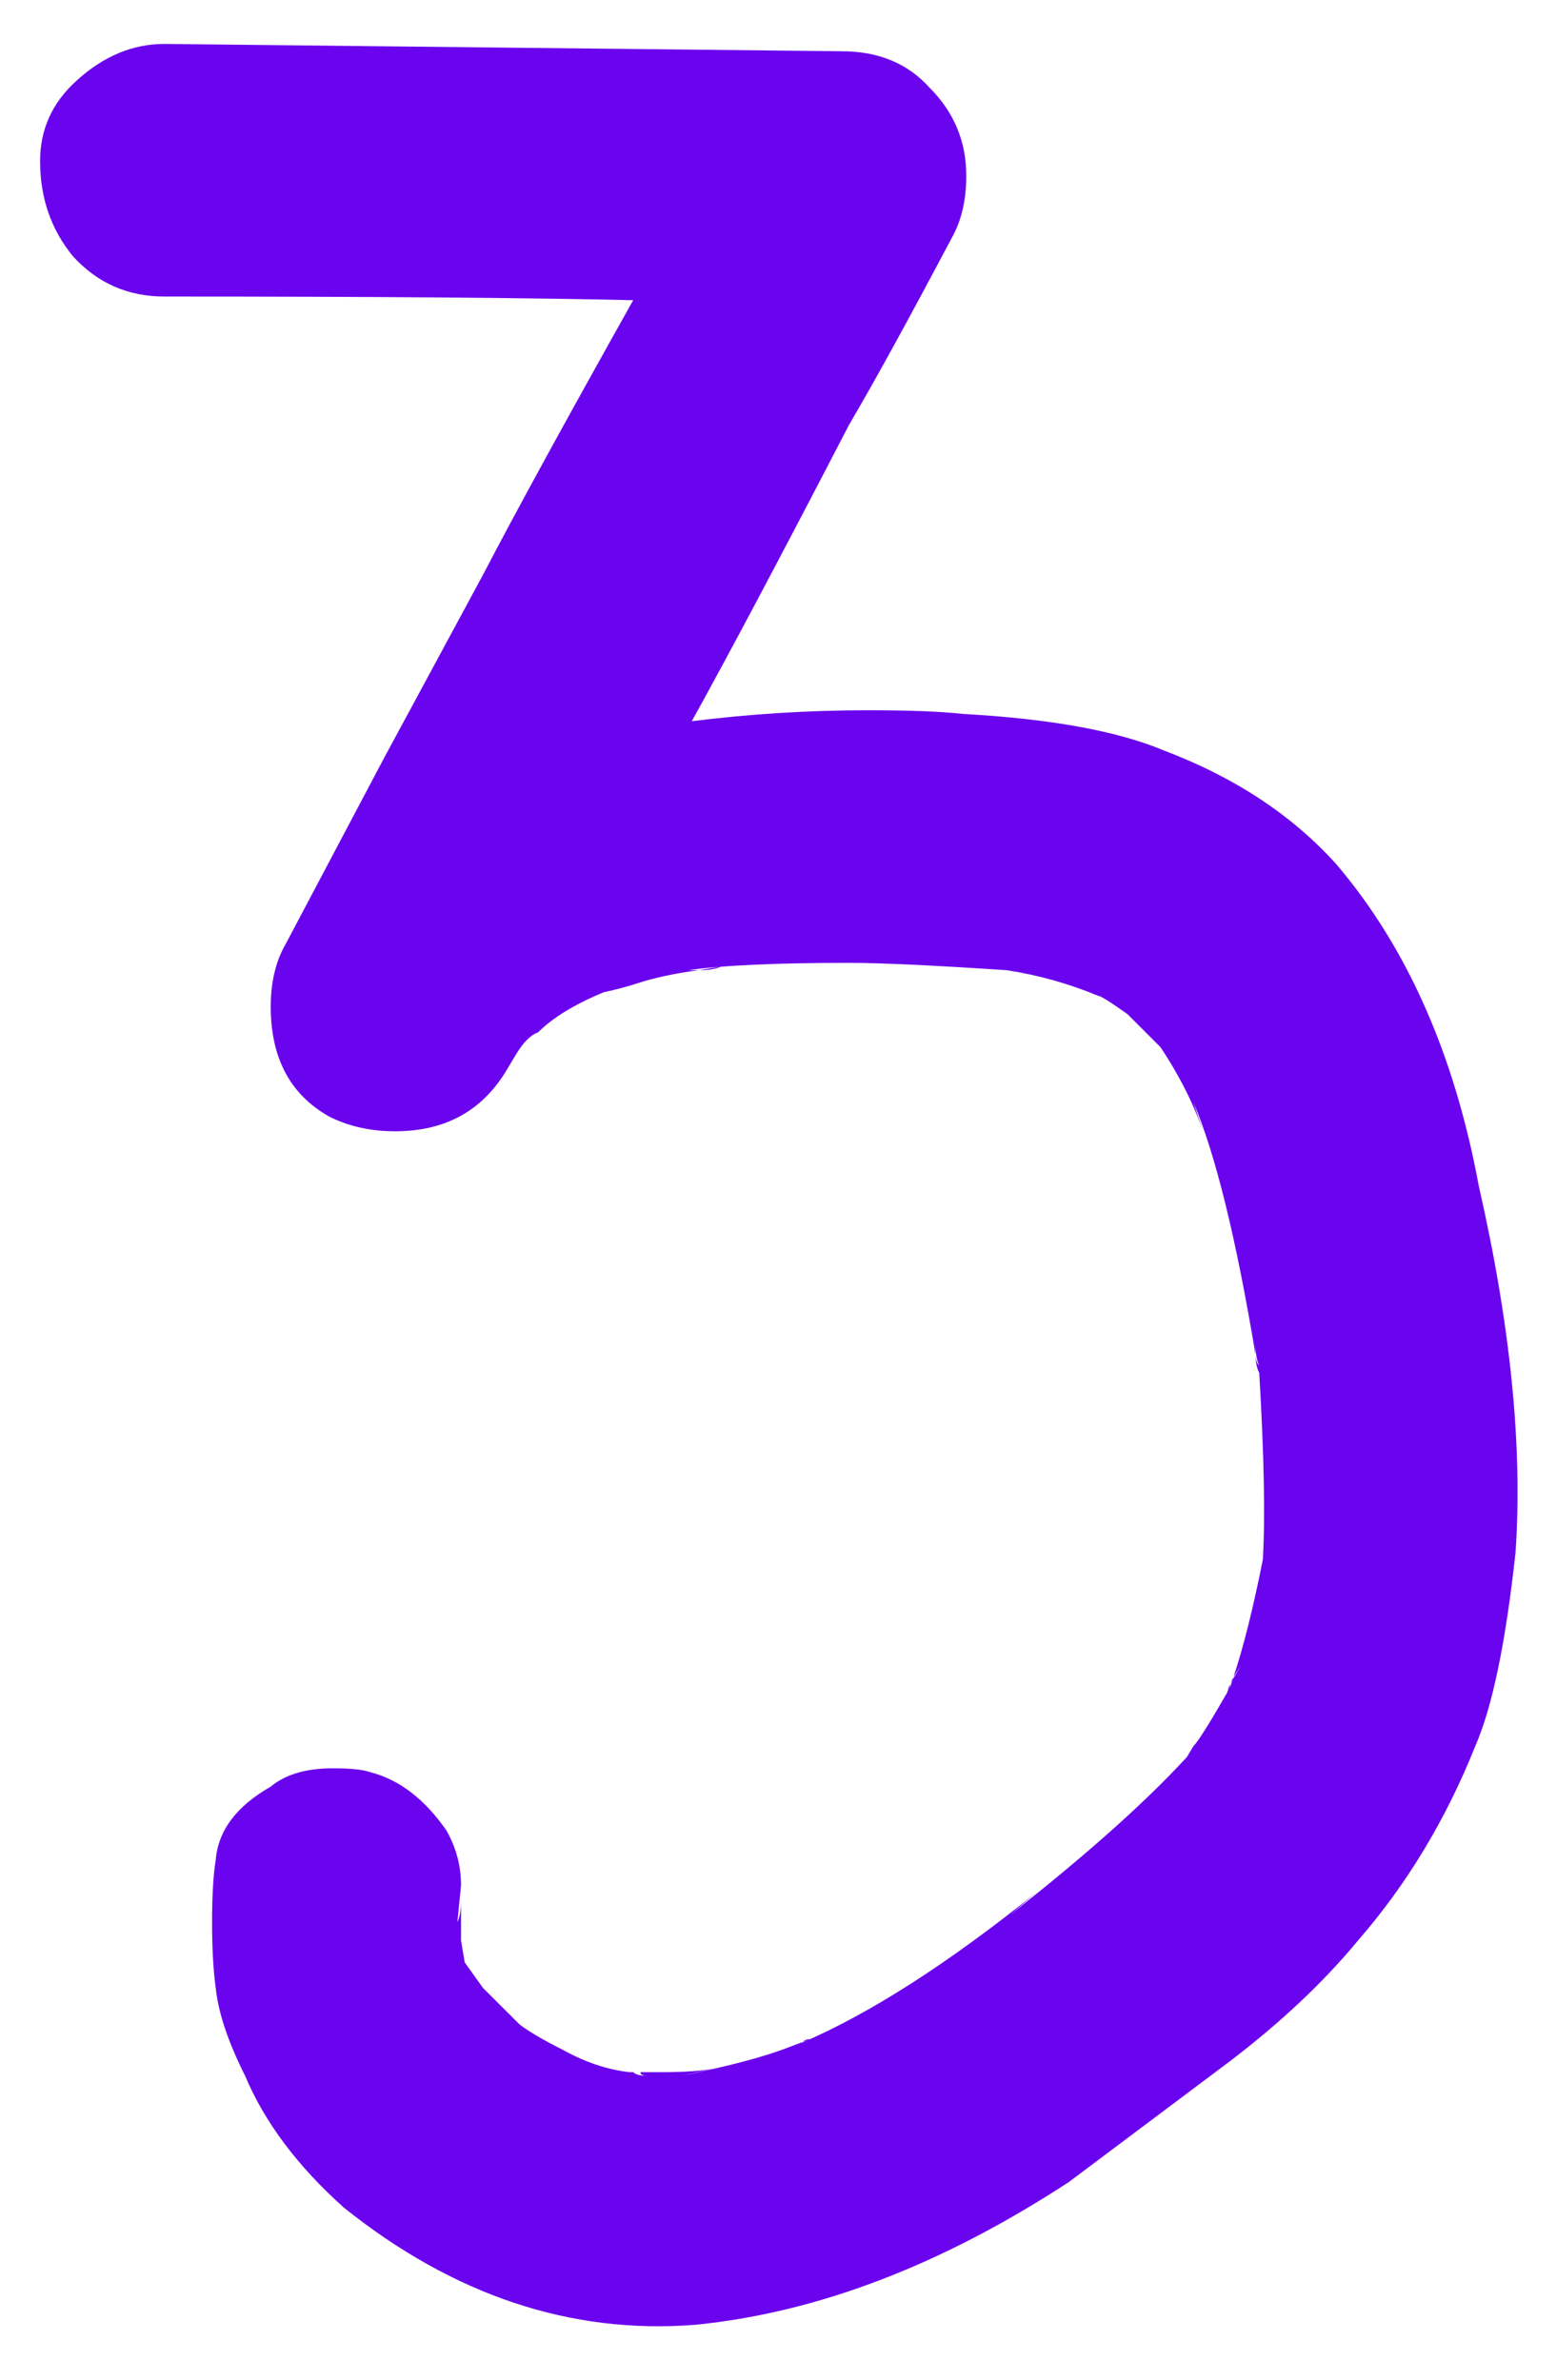 <svg width="17" height="26" viewBox="0 0 17 26" fill="none" xmlns="http://www.w3.org/2000/svg">
<path d="M16.157 12.96C16.504 14.48 16.637 15.813 16.558 16.96C16.451 17.947 16.304 18.653 16.117 19.08C15.797 19.88 15.371 20.587 14.838 21.2C14.464 21.653 13.998 22.093 13.438 22.52L11.678 23.84C10.291 24.747 8.931 25.267 7.598 25.4C6.237 25.507 4.957 25.08 3.757 24.12C3.251 23.667 2.891 23.187 2.678 22.68C2.491 22.307 2.384 21.987 2.357 21.72C2.331 21.533 2.317 21.293 2.317 21C2.317 20.707 2.331 20.48 2.357 20.32C2.384 20 2.584 19.733 2.958 19.52C3.118 19.387 3.344 19.32 3.638 19.32C3.824 19.32 3.958 19.333 4.037 19.36C4.357 19.44 4.638 19.653 4.878 20C4.984 20.187 5.037 20.387 5.037 20.6L4.997 21C5.024 20.947 5.037 20.867 5.037 20.76V21.2L5.077 21.44L5.277 21.72C5.277 21.72 5.411 21.853 5.678 22.12C5.784 22.2 5.944 22.293 6.157 22.4H6.117H6.157L6.277 22.48L6.157 22.4C6.397 22.533 6.638 22.613 6.878 22.64H6.718H6.918C6.944 22.667 6.997 22.68 7.077 22.68C7.024 22.68 6.997 22.667 6.997 22.64H7.237C7.478 22.64 7.664 22.627 7.798 22.6L7.438 22.68C7.971 22.573 8.371 22.467 8.637 22.36L8.957 22.24C8.931 22.267 8.891 22.28 8.838 22.28C8.811 22.28 8.784 22.293 8.758 22.32C9.504 22 10.357 21.453 11.318 20.68L11.037 20.92C11.918 20.227 12.584 19.627 13.037 19.12L12.918 19.28L13.037 19.08C13.037 19.08 13.064 19.053 13.117 19L13.037 19.08C13.091 19.027 13.224 18.813 13.438 18.44L13.398 18.52L13.438 18.4L13.557 18.2L13.477 18.32C13.584 18 13.691 17.573 13.797 17.04C13.824 16.587 13.811 15.907 13.758 15V15.04V14.92C13.731 14.867 13.717 14.787 13.717 14.68V14.8C13.504 13.52 13.277 12.6 13.037 12.04L13.158 12.4C13.051 12.08 12.891 11.76 12.678 11.44L12.318 11.08C12.131 10.947 12.024 10.88 11.998 10.88C11.678 10.747 11.344 10.653 10.998 10.6C10.197 10.547 9.624 10.52 9.277 10.52C8.477 10.52 7.891 10.547 7.518 10.6H7.638C7.424 10.627 7.224 10.667 7.037 10.72C6.878 10.773 6.731 10.813 6.598 10.84C6.277 10.973 6.037 11.12 5.878 11.28C5.798 11.307 5.718 11.387 5.638 11.52L5.518 11.72C5.251 12.147 4.851 12.36 4.317 12.36C4.051 12.36 3.811 12.307 3.598 12.2C3.171 11.96 2.958 11.56 2.958 11C2.958 10.733 3.011 10.507 3.118 10.32L4.197 8.28L5.277 6.28C5.624 5.613 6.171 4.613 6.918 3.28C5.771 3.253 4.064 3.24 1.798 3.24C1.397 3.24 1.064 3.093 0.797 2.8C0.557 2.507 0.438 2.16 0.438 1.76C0.438 1.413 0.571 1.12 0.838 0.88C1.131 0.613 1.451 0.48 1.798 0.48L9.197 0.56C9.598 0.56 9.918 0.693 10.158 0.96C10.424 1.227 10.557 1.547 10.557 1.92C10.557 2.187 10.504 2.413 10.398 2.6C9.918 3.507 9.544 4.187 9.277 4.64C8.531 6.08 7.957 7.16 7.558 7.88C8.197 7.8 8.838 7.76 9.477 7.76C9.931 7.76 10.277 7.773 10.518 7.8C11.477 7.853 12.211 7.987 12.717 8.2C13.491 8.493 14.117 8.907 14.598 9.44C15.371 10.347 15.891 11.52 16.157 12.96ZM7.878 10.56C7.824 10.587 7.744 10.6 7.638 10.6L7.878 10.56ZM11.998 10.88L11.918 10.84L11.998 10.88ZM13.717 14.8C13.717 14.853 13.731 14.893 13.758 14.92V15C13.731 14.947 13.717 14.88 13.717 14.8ZM13.797 17.16C13.771 17.213 13.758 17.28 13.758 17.36C13.758 17.28 13.771 17.213 13.797 17.16ZM13.438 18.4V18.44L13.477 18.32L13.438 18.4ZM13.037 19.12V19.08V19.12ZM4.997 21.12V21.04V21V21.04V21.12ZM5.157 21.6L5.117 21.48L5.157 21.6ZM5.197 21.64L5.277 21.72L5.197 21.64ZM5.518 22L5.678 22.12L5.518 22ZM5.798 22.24L5.718 22.16L5.798 22.24ZM8.637 22.36L8.758 22.32L8.637 22.36ZM6.918 22.64H6.878H6.997H6.918Z" fill="#6B04EE"/>
</svg>
